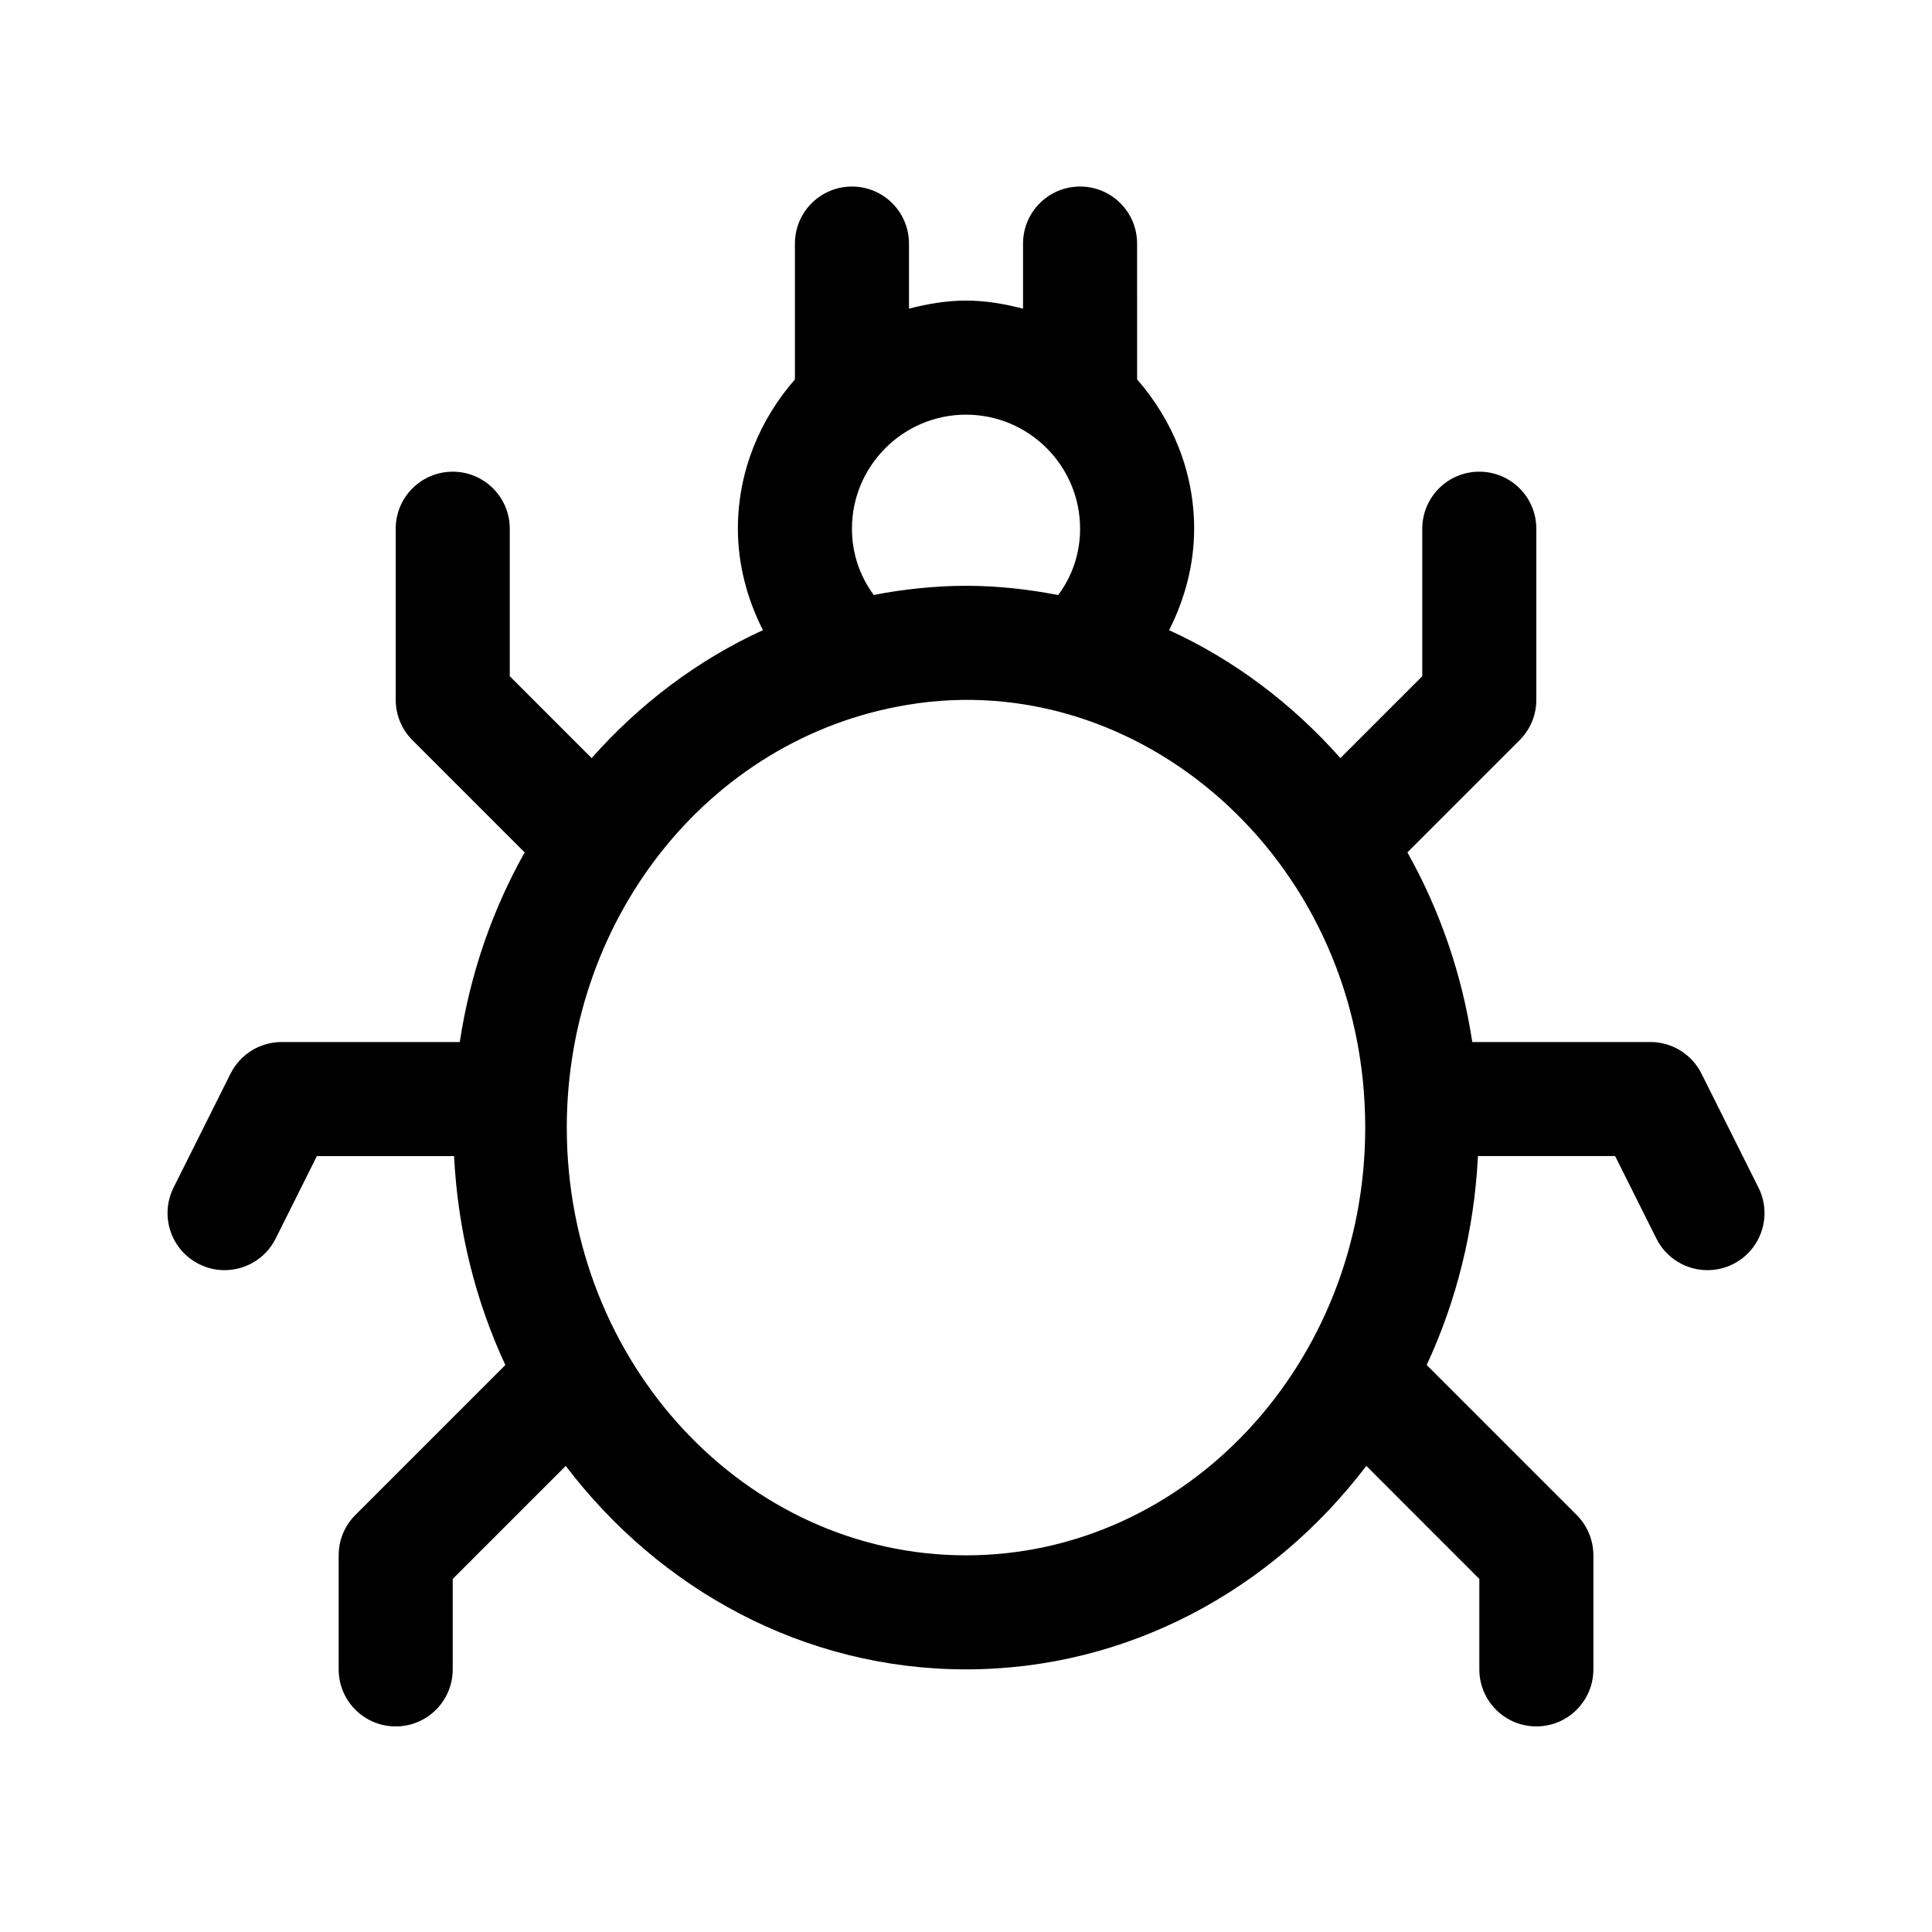 <?xml version="1.0" encoding="UTF-8"?>
<!-- Uploaded to: SVG Repo, www.svgrepo.com, Generator: SVG Repo Mixer Tools -->
<svg fill="#000000" width="800px" height="800px" version="1.1" viewBox="144 144 512 512" xmlns="http://www.w3.org/2000/svg">
 <path d="m610.01 458.73-15.113-30.23c-2.57-5.117-7.797-8.352-13.523-8.352h-47.207c-2.742-18.105-8.656-35.059-17.195-50.254l29.746-29.746c2.836-2.832 4.426-6.684 4.426-10.688v-45.344c0-8.348-6.762-15.113-15.113-15.113-8.352 0-15.113 6.766-15.113 15.113v39.086l-21.699 21.699c-12.711-14.34-28.086-25.996-45.395-33.902 4.207-8.301 6.637-17.43 6.637-26.883 0-15.195-5.824-28.934-15.113-39.562l-0.004-36.008c0-8.348-6.762-15.113-15.113-15.113-8.352 0-15.113 6.766-15.113 15.113v17.262c-4.863-1.266-9.863-2.148-15.113-2.148s-10.254 0.883-15.113 2.144l-0.004-17.258c0-8.348-6.762-15.113-15.113-15.113-8.352 0-15.113 6.766-15.113 15.113v36.008c-9.289 10.629-15.113 24.371-15.113 39.562 0 9.453 2.43 18.582 6.637 26.883-17.312 7.906-32.688 19.559-45.395 33.902l-21.699-21.699v-39.086c0-8.348-6.762-15.113-15.113-15.113-8.352 0-15.113 6.766-15.113 15.113v45.344c0 4.004 1.594 7.856 4.43 10.688l29.746 29.746c-8.535 15.195-14.453 32.148-17.195 50.254h-47.211c-5.727 0-10.953 3.234-13.523 8.352l-15.113 30.23c-3.734 7.465-0.711 16.547 6.762 20.277 2.168 1.086 4.473 1.598 6.742 1.598 5.551 0 10.879-3.055 13.539-8.352l10.934-21.879h36.359c0.984 19.785 5.738 38.484 13.582 55.367l-39.746 39.746c-2.832 2.832-4.422 6.684-4.422 10.688v30.23c0 8.348 6.762 15.113 15.113 15.113 8.352 0 15.113-6.766 15.113-15.113v-23.973l29.953-29.953c24.953 32.824 63.199 53.922 106.08 53.922s81.125-21.098 106.08-53.922l29.949 29.953v23.969c0 8.348 6.762 15.113 15.113 15.113s15.113-6.766 15.113-15.113v-30.23c0-4.004-1.594-7.856-4.43-10.688l-39.746-39.746c7.844-16.883 12.602-35.586 13.582-55.367h36.359l10.938 21.875c2.664 5.305 7.992 8.359 13.543 8.359 2.273 0 4.574-0.508 6.746-1.594 7.465-3.738 10.492-12.812 6.762-20.281zm-234.45-157.05c-3.766-5.098-5.785-11.145-5.785-17.559 0-16.672 13.562-30.23 30.23-30.23s30.23 13.559 30.23 30.23c0 6.414-2.019 12.461-5.785 17.559-0.133-0.023-0.258-0.031-0.387-0.055-7.894-1.5-15.852-2.387-24.059-2.387-8.184 0-17.07 0.965-24.445 2.441zm24.445 254.5c-58.332 0-105.8-50.848-105.8-113.36 0-56.422 39.023-104.92 92.855-112.42 0.125-0.016 0.246-0.047 0.379-0.059 60.902-8.246 118.36 43.281 118.36 112.48 0 62.504-47.469 113.36-105.8 113.36z"/>
</svg>